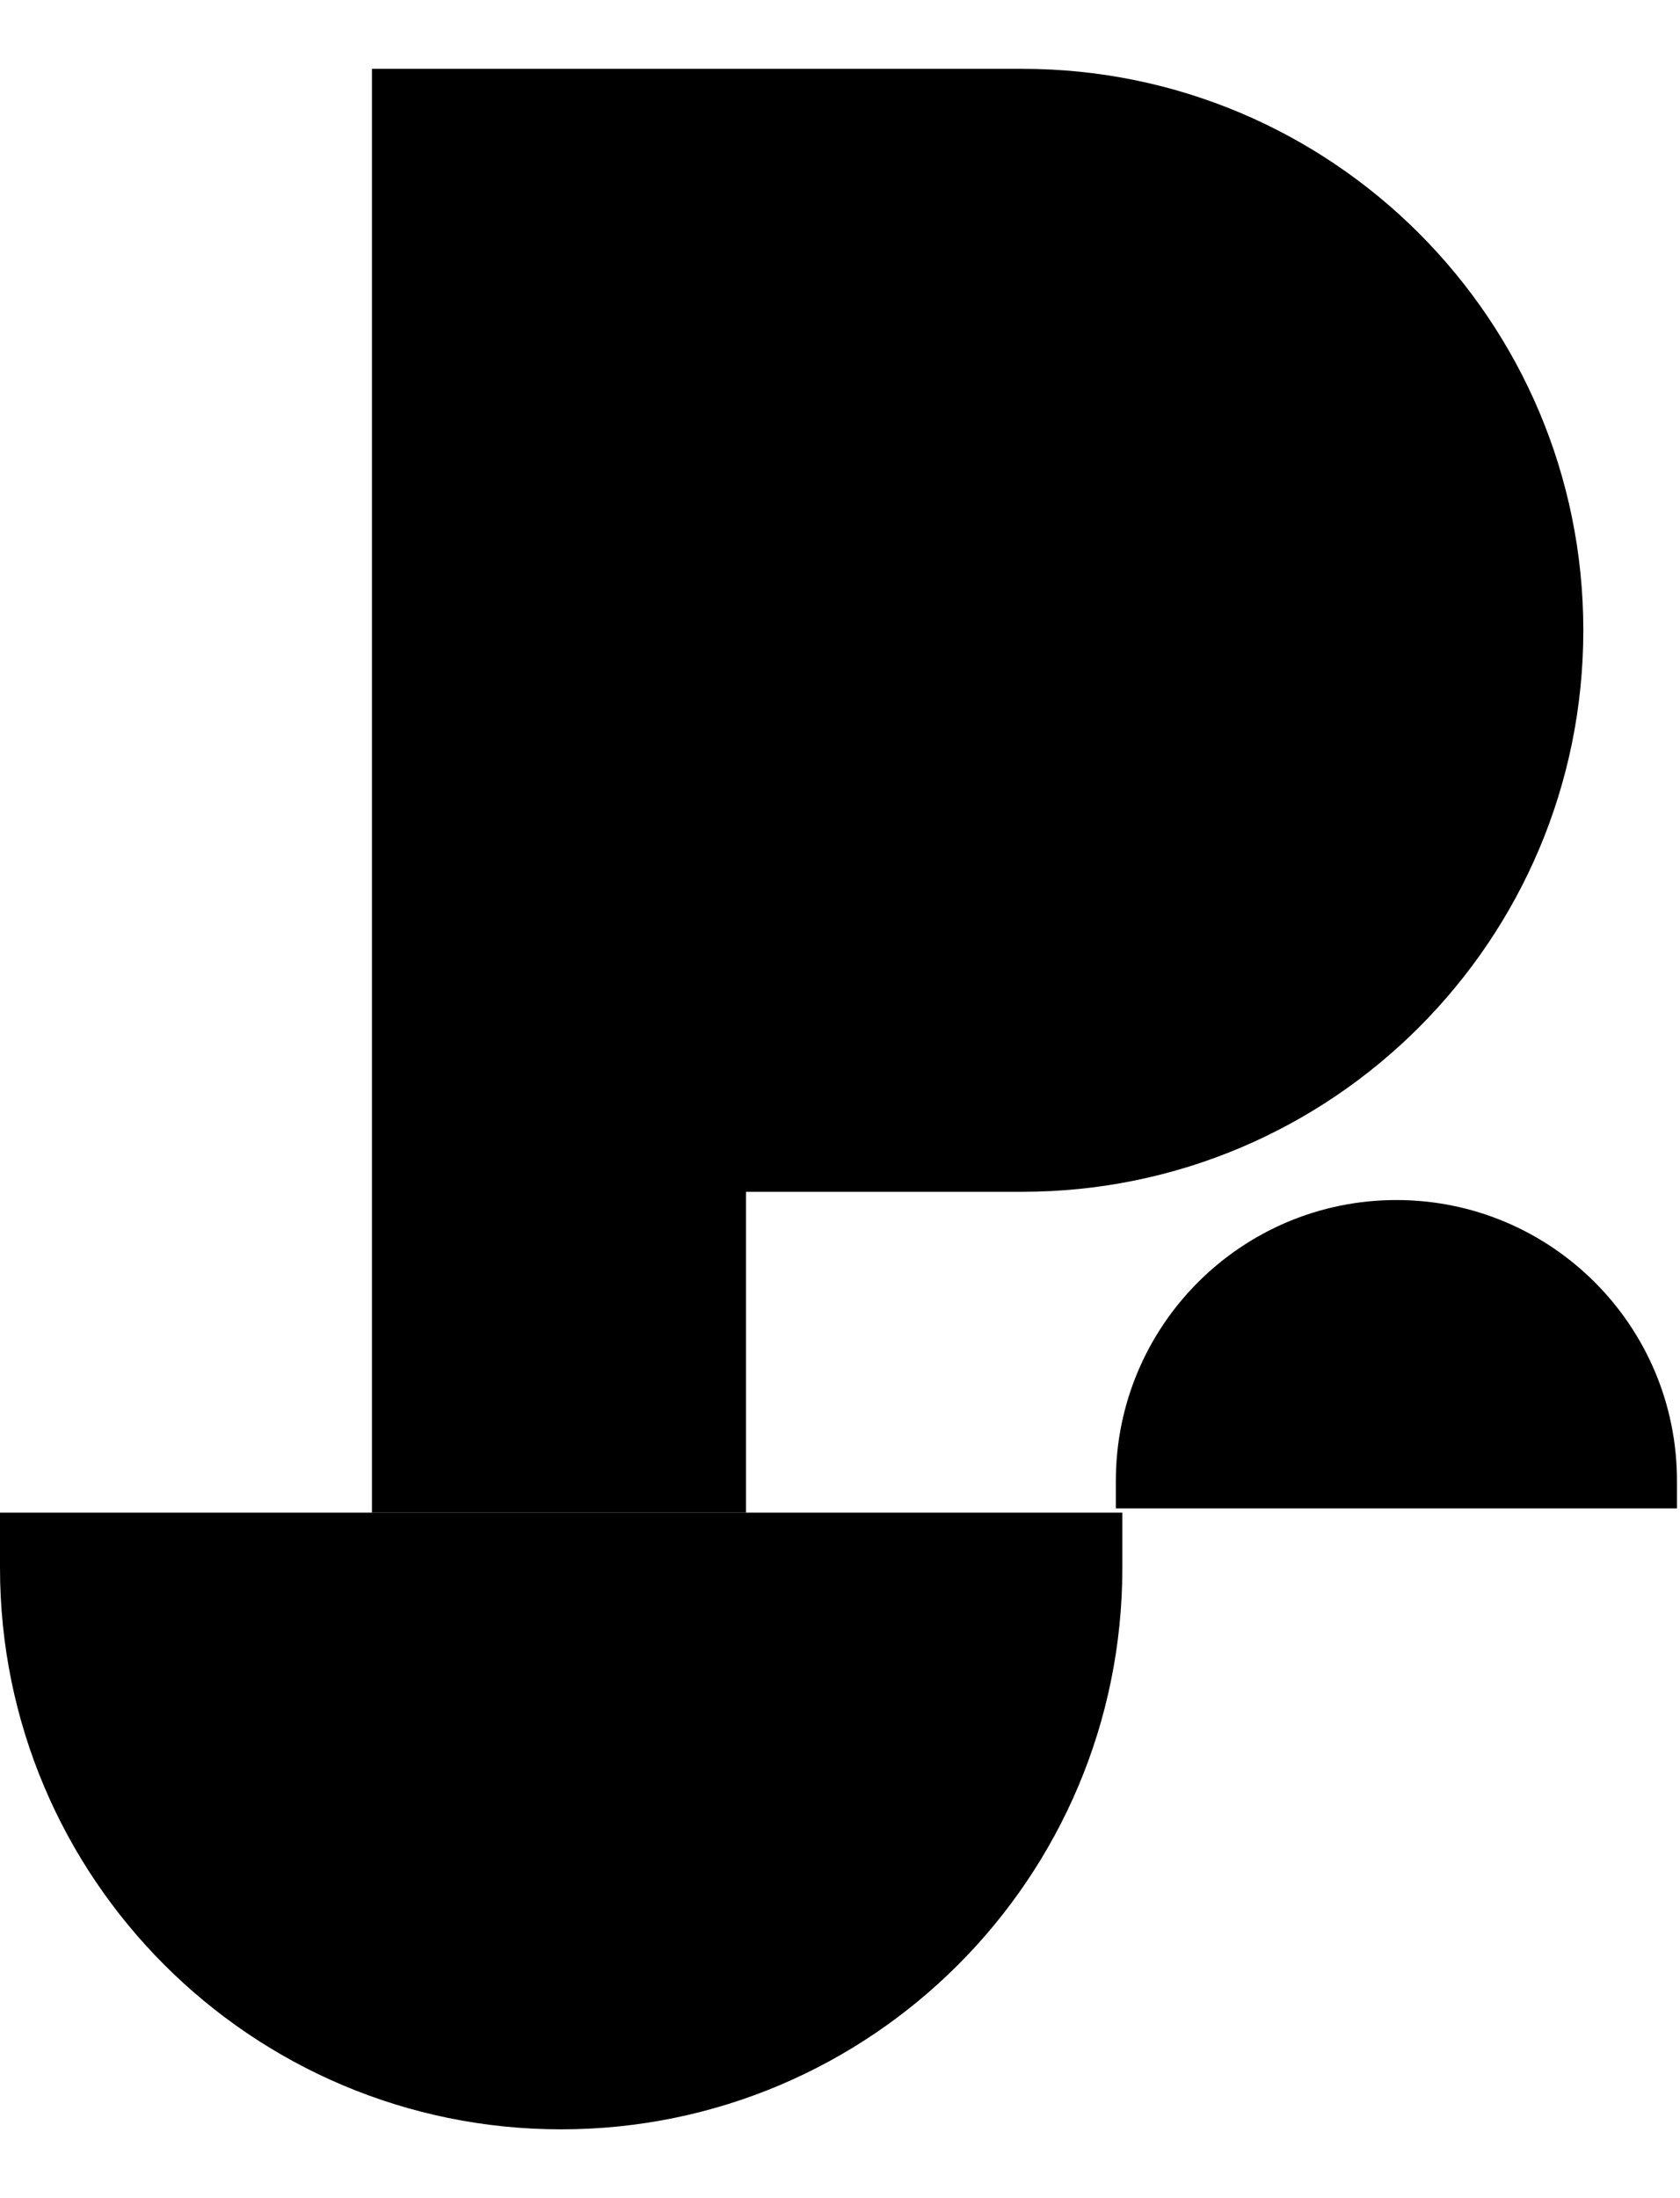 <svg fill="none" height="34" viewBox="0 0 31 38" width="26" xmlns="http://www.w3.org/2000/svg">
<path d="M13.766 20.71H18.861C24.58 20.71 29.216 16.074 29.216 10.355C29.216 4.636 24.58 9.77102e-07 18.861 9.77102e-07L6.863 0L6.863 26.627H13.766V20.71Z" fill="currentColor"></path>
<path d="M20.71 27.645C20.71 33.364 16.074 38 10.355 38C4.636 38 -4.99959e-07 33.364 0 27.645L8.903e-08 26.627L20.71 26.627V27.645Z" fill="currentColor"></path>
<path d="M25.767 20.862C22.907 20.862 20.59 23.18 20.59 26.04V26.549H30.944V26.04C30.944 23.18 28.626 20.862 25.767 20.862Z" fill="currentColor"></path>
</svg>